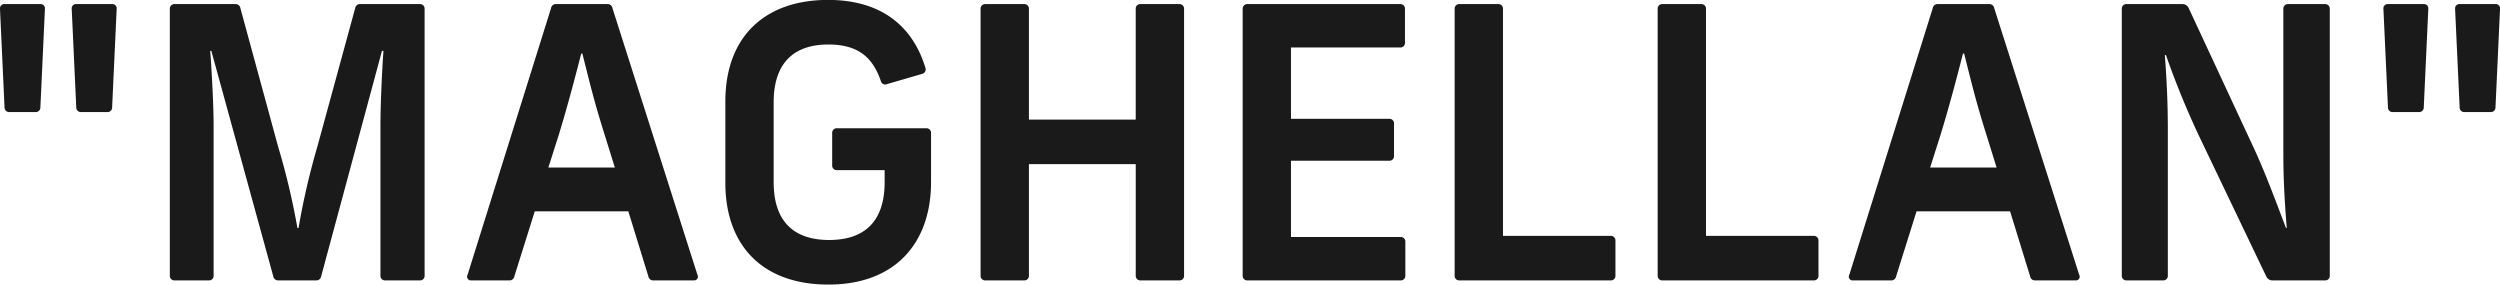 <svg xmlns="http://www.w3.org/2000/svg" width="317.938" height="36.19" viewBox="0 0 317.938 36.19">
  <defs>
    <style>
      .cls-1 {
        fill: #1a1a1a;
        fill-rule: evenodd;
      }
    </style>
  </defs>
  <path id="_MAGHELLAN_" data-name="&quot;MAGHELLAN&quot;" class="cls-1" d="M218.56,1437.59h3.217a0.591,0.591,0,0,0,.672-0.62l0.576-12.48a0.547,0.547,0,0,0-.576-0.63h-4.561a0.547,0.547,0,0,0-.576.63l0.576,12.48A0.591,0.591,0,0,0,218.56,1437.59Zm7.873-13.1,0.576,12.48a0.591,0.591,0,0,0,.672.62H230.9a0.592,0.592,0,0,0,.673-0.62l0.576-12.48a0.547,0.547,0,0,0-.576-0.63h-4.561A0.547,0.547,0,0,0,226.433,1424.49Zm13.1,34.51h4.321a0.579,0.579,0,0,0,.624-0.62v-19.06c0-2.69-.24-6.91-0.432-9.51h0.144l7.873,28.66a0.621,0.621,0,0,0,.672.53h4.752a0.621,0.621,0,0,0,.672-0.53l7.729-28.66h0.192c-0.192,2.64-.384,6.82-0.384,9.51v19.06a0.579,0.579,0,0,0,.624.62h4.368a0.579,0.579,0,0,0,.624-0.62v-33.89a0.582,0.582,0,0,0-.624-0.63h-7.537a0.621,0.621,0,0,0-.672.53l-4.8,17.57a93.168,93.168,0,0,0-2.4,10.37h-0.144a89.894,89.894,0,0,0-2.448-10.32l-4.8-17.62a0.621,0.621,0,0,0-.672-0.53h-7.681a0.582,0.582,0,0,0-.624.63v33.89A0.579,0.579,0,0,0,239.536,1459Zm37.723,0h4.8a0.621,0.621,0,0,0,.672-0.53l2.592-8.25h11.9l2.544,8.25a0.621,0.621,0,0,0,.672.53h5.089a0.482,0.482,0,0,0,.48-0.72l-10.8-33.89a0.621,0.621,0,0,0-.672-0.53H288.06a0.621,0.621,0,0,0-.672.53l-10.609,33.89A0.482,0.482,0,0,0,277.259,1459Zm9.793-14.35,1.3-4.08c1.056-3.41,2.16-7.59,2.881-10.42h0.144c1.008,3.98,1.488,6.05,2.832,10.32l1.3,4.18h-8.449Zm35.612,14.88c8.641,0,13.057-5.43,13.057-13.01v-6.24a0.582,0.582,0,0,0-.624-0.63H323.768a0.582,0.582,0,0,0-.624.63v4.08a0.579,0.579,0,0,0,.624.62h6.048v1.54c0,4.56-2.16,7.34-7.056,7.34s-7.057-2.78-7.057-7.34v-10.18c0-4.56,2.16-7.34,6.961-7.34,4.032,0,5.712,1.87,6.672,4.65a0.561,0.561,0,0,0,.768.39l4.465-1.3a0.582,0.582,0,0,0,.432-0.77c-1.536-5.08-5.377-8.64-12.385-8.64-7.969,0-13.057,4.61-13.057,12.92v10.36C309.559,1454.39,314.119,1459.53,322.664,1459.53Zm39.711-.53h4.9a0.579,0.579,0,0,0,.624-0.62v-33.89a0.582,0.582,0,0,0-.624-0.63h-4.9a0.582,0.582,0,0,0-.624.63v14.06H348.166v-14.06a0.582,0.582,0,0,0-.624-0.63h-4.9a0.582,0.582,0,0,0-.624.63v33.89a0.579,0.579,0,0,0,.624.62h4.9a0.579,0.579,0,0,0,.624-0.62v-14.17h13.585v14.17A0.579,0.579,0,0,0,362.375,1459Zm13.6,0h19.441a0.579,0.579,0,0,0,.624-0.62v-4.28a0.579,0.579,0,0,0-.624-0.62H381.492v-9.7h12.481a0.579,0.579,0,0,0,.624-0.62v-4.08a0.582,0.582,0,0,0-.624-0.63H381.492v-9.07h13.873a0.579,0.579,0,0,0,.624-0.62v-4.27a0.582,0.582,0,0,0-.624-0.63H375.972a0.582,0.582,0,0,0-.624.63v33.89A0.579,0.579,0,0,0,375.972,1459Zm26.961,0h19.2a0.579,0.579,0,0,0,.624-0.62v-4.42a0.579,0.579,0,0,0-.624-0.62H408.454v-28.85a0.582,0.582,0,0,0-.624-0.63h-4.9a0.582,0.582,0,0,0-.624.63v33.89A0.579,0.579,0,0,0,402.933,1459Zm25.819,0h19.2a0.579,0.579,0,0,0,.624-0.62v-4.42a0.579,0.579,0,0,0-.624-0.62H434.273v-28.85a0.582,0.582,0,0,0-.624-0.63h-4.9a0.582,0.582,0,0,0-.624.63v33.89A0.579,0.579,0,0,0,428.752,1459Zm24.231,0h4.8a0.621,0.621,0,0,0,.672-0.53l2.592-8.25h11.9l2.544,8.25a0.622,0.622,0,0,0,.673.53h5.088a0.482,0.482,0,0,0,.48-0.72l-10.8-33.89a0.621,0.621,0,0,0-.672-0.53h-6.481a0.621,0.621,0,0,0-.672.53L452.5,1458.28A0.482,0.482,0,0,0,452.983,1459Zm9.792-14.35,1.3-4.08c1.056-3.41,2.16-7.59,2.88-10.42H467.1c1.008,3.98,1.488,6.05,2.832,10.32l1.3,4.18h-8.449Zm25,14.35h4.608a0.579,0.579,0,0,0,.624-0.62v-18.63c0-3.26-.144-6.38-0.384-9.41h0.144a107.637,107.637,0,0,0,4.129,10.13l8.641,18.05a0.852,0.852,0,0,0,.768.48h6.672a0.579,0.579,0,0,0,.624-0.62v-33.89a0.582,0.582,0,0,0-.624-0.63h-4.656a0.582,0.582,0,0,0-.624.63v18.48c0,3.26.192,6.38,0.432,9.36h-0.1c-1.1-2.88-2.448-6.58-3.985-9.94l-8.4-18.05a0.852,0.852,0,0,0-.768-0.48h-7.1a0.582,0.582,0,0,0-.624.63v33.89A0.579,0.579,0,0,0,487.778,1459Zm33.893-21.41h3.216a0.591,0.591,0,0,0,.672-0.62l0.576-12.48a0.547,0.547,0,0,0-.576-0.63H521a0.547,0.547,0,0,0-.576.63L521,1436.97A0.591,0.591,0,0,0,521.671,1437.59Zm7.872-13.1,0.577,12.48a0.591,0.591,0,0,0,.672.62h3.216a0.591,0.591,0,0,0,.672-0.62l0.576-12.48a0.547,0.547,0,0,0-.576-0.63h-4.56A0.547,0.547,0,0,0,529.543,1424.49Z" transform="translate(-217.312 -1423.34)"/>
</svg>
